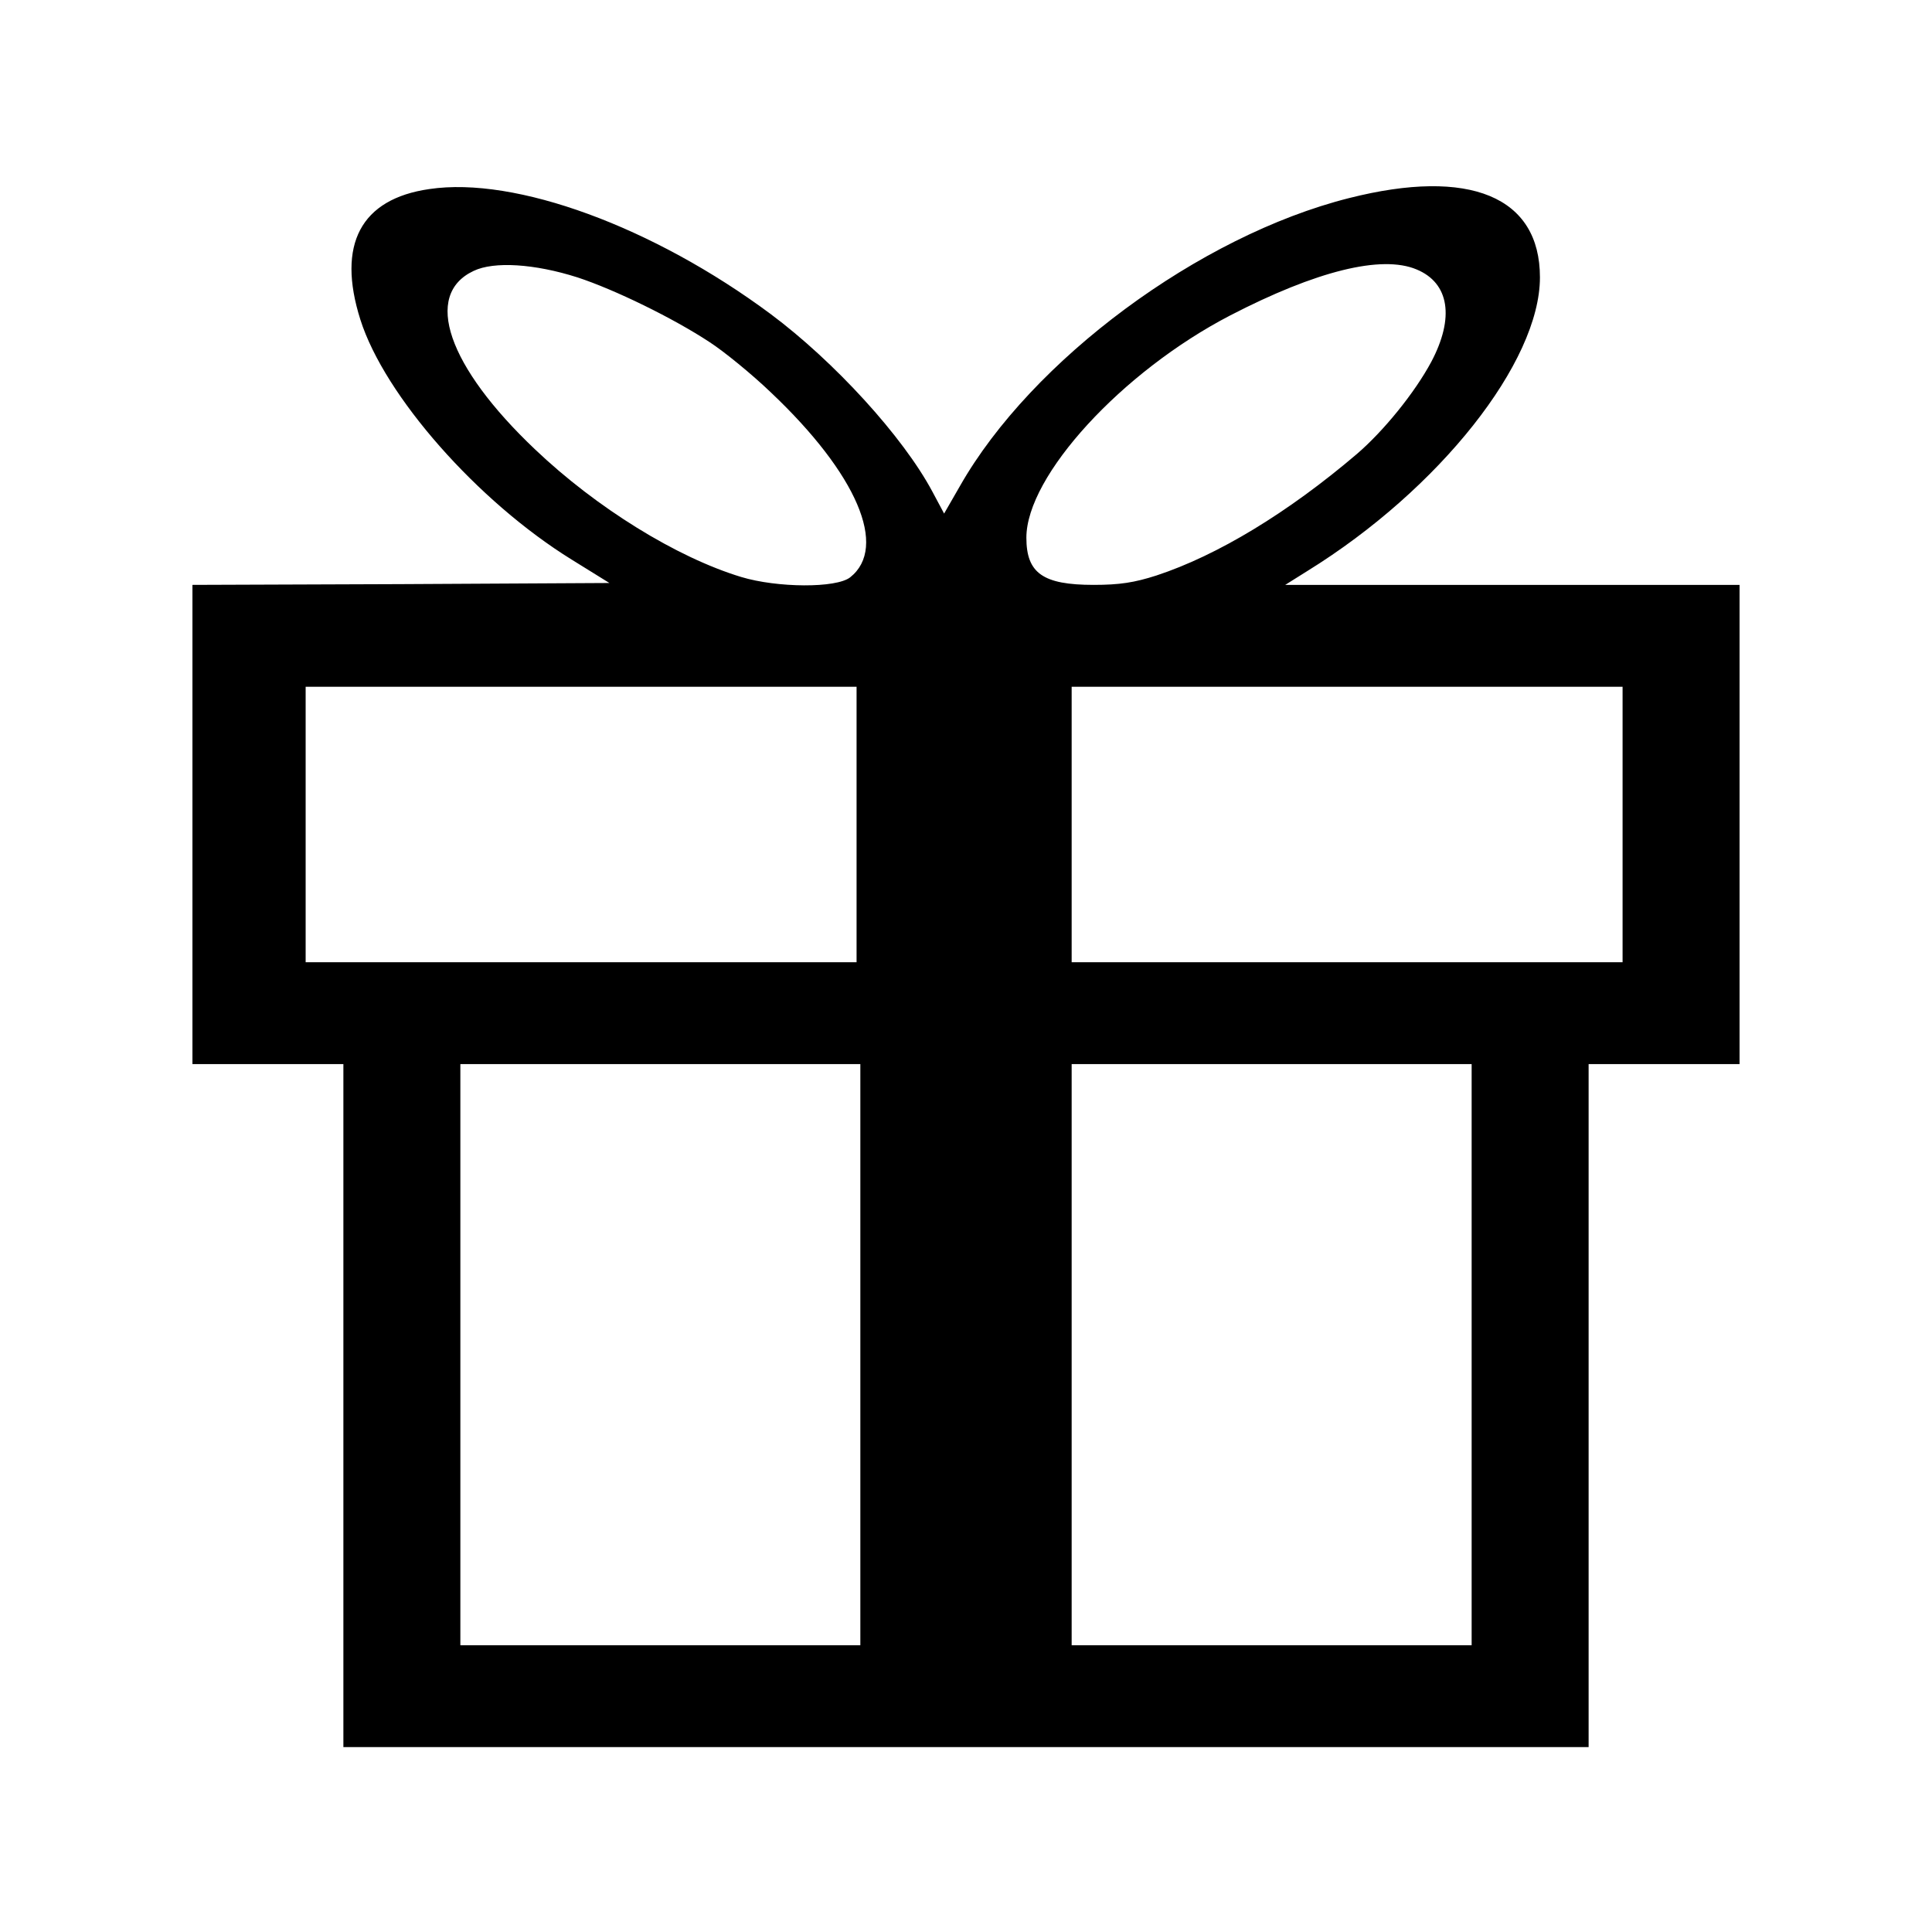 <?xml version="1.0" standalone="no"?>
<!DOCTYPE svg PUBLIC "-//W3C//DTD SVG 20010904//EN"
 "http://www.w3.org/TR/2001/REC-SVG-20010904/DTD/svg10.dtd">
<svg version="1.0" xmlns="http://www.w3.org/2000/svg"
 width="512pt" height="512pt" viewBox="0 0 512 512"
 preserveAspectRatio="xMidYMid meet">
<g transform="translate(0,512) scale(0.1,-0.1)"
fill="#000000" stroke="none">
<path d="M1138 4619 c-182 -26 -246 -147 -183 -346 64 -202 311 -482 560 -636
l100 -62 -553 -3 -552 -2 0 -635 0 -635 200 0 200 0 0 -905 0 -905 1650 0
1650 0 0 905 0 905 200 0 200 0 0 635 0 635 -602 0 -602 0 59 37 c349 216 616
553 616 778 0 214 -186 291 -506 210 -397 -100 -841 -429 -1031 -763 l-42 -73
-31 58 c-78 146 -260 345 -429 471 -311 231 -676 365 -904 331z m392 -234 c98
-32 254 -108 351 -172 37 -24 111 -84 163 -134 227 -215 310 -409 209 -489
-37 -29 -193 -28 -289 1 -171 52 -383 183 -546 338 -232 220 -297 410 -163
473 54 26 162 19 275 -17z m2224 21 c87 -36 101 -128 39 -245 -44 -82 -126
-183 -197 -244 -183 -156 -370 -269 -531 -322 -59 -19 -98 -25 -167 -25 -134
0 -178 31 -178 125 0 164 253 440 540 589 228 118 401 161 494 122z m-1484
-1471 l0 -365 -730 0 -730 0 0 365 0 365 730 0 730 0 0 -365z m2030 0 l0 -365
-730 0 -730 0 0 365 0 365 730 0 730 0 0 -365z m-2020 -1405 l0 -770 -530 0
-530 0 0 770 0 770 530 0 530 0 0 -770z m1620 0 l0 -770 -530 0 -530 0 0 770
0 770 530 0 530 0 0 -770z"/>
</g>
</svg>
